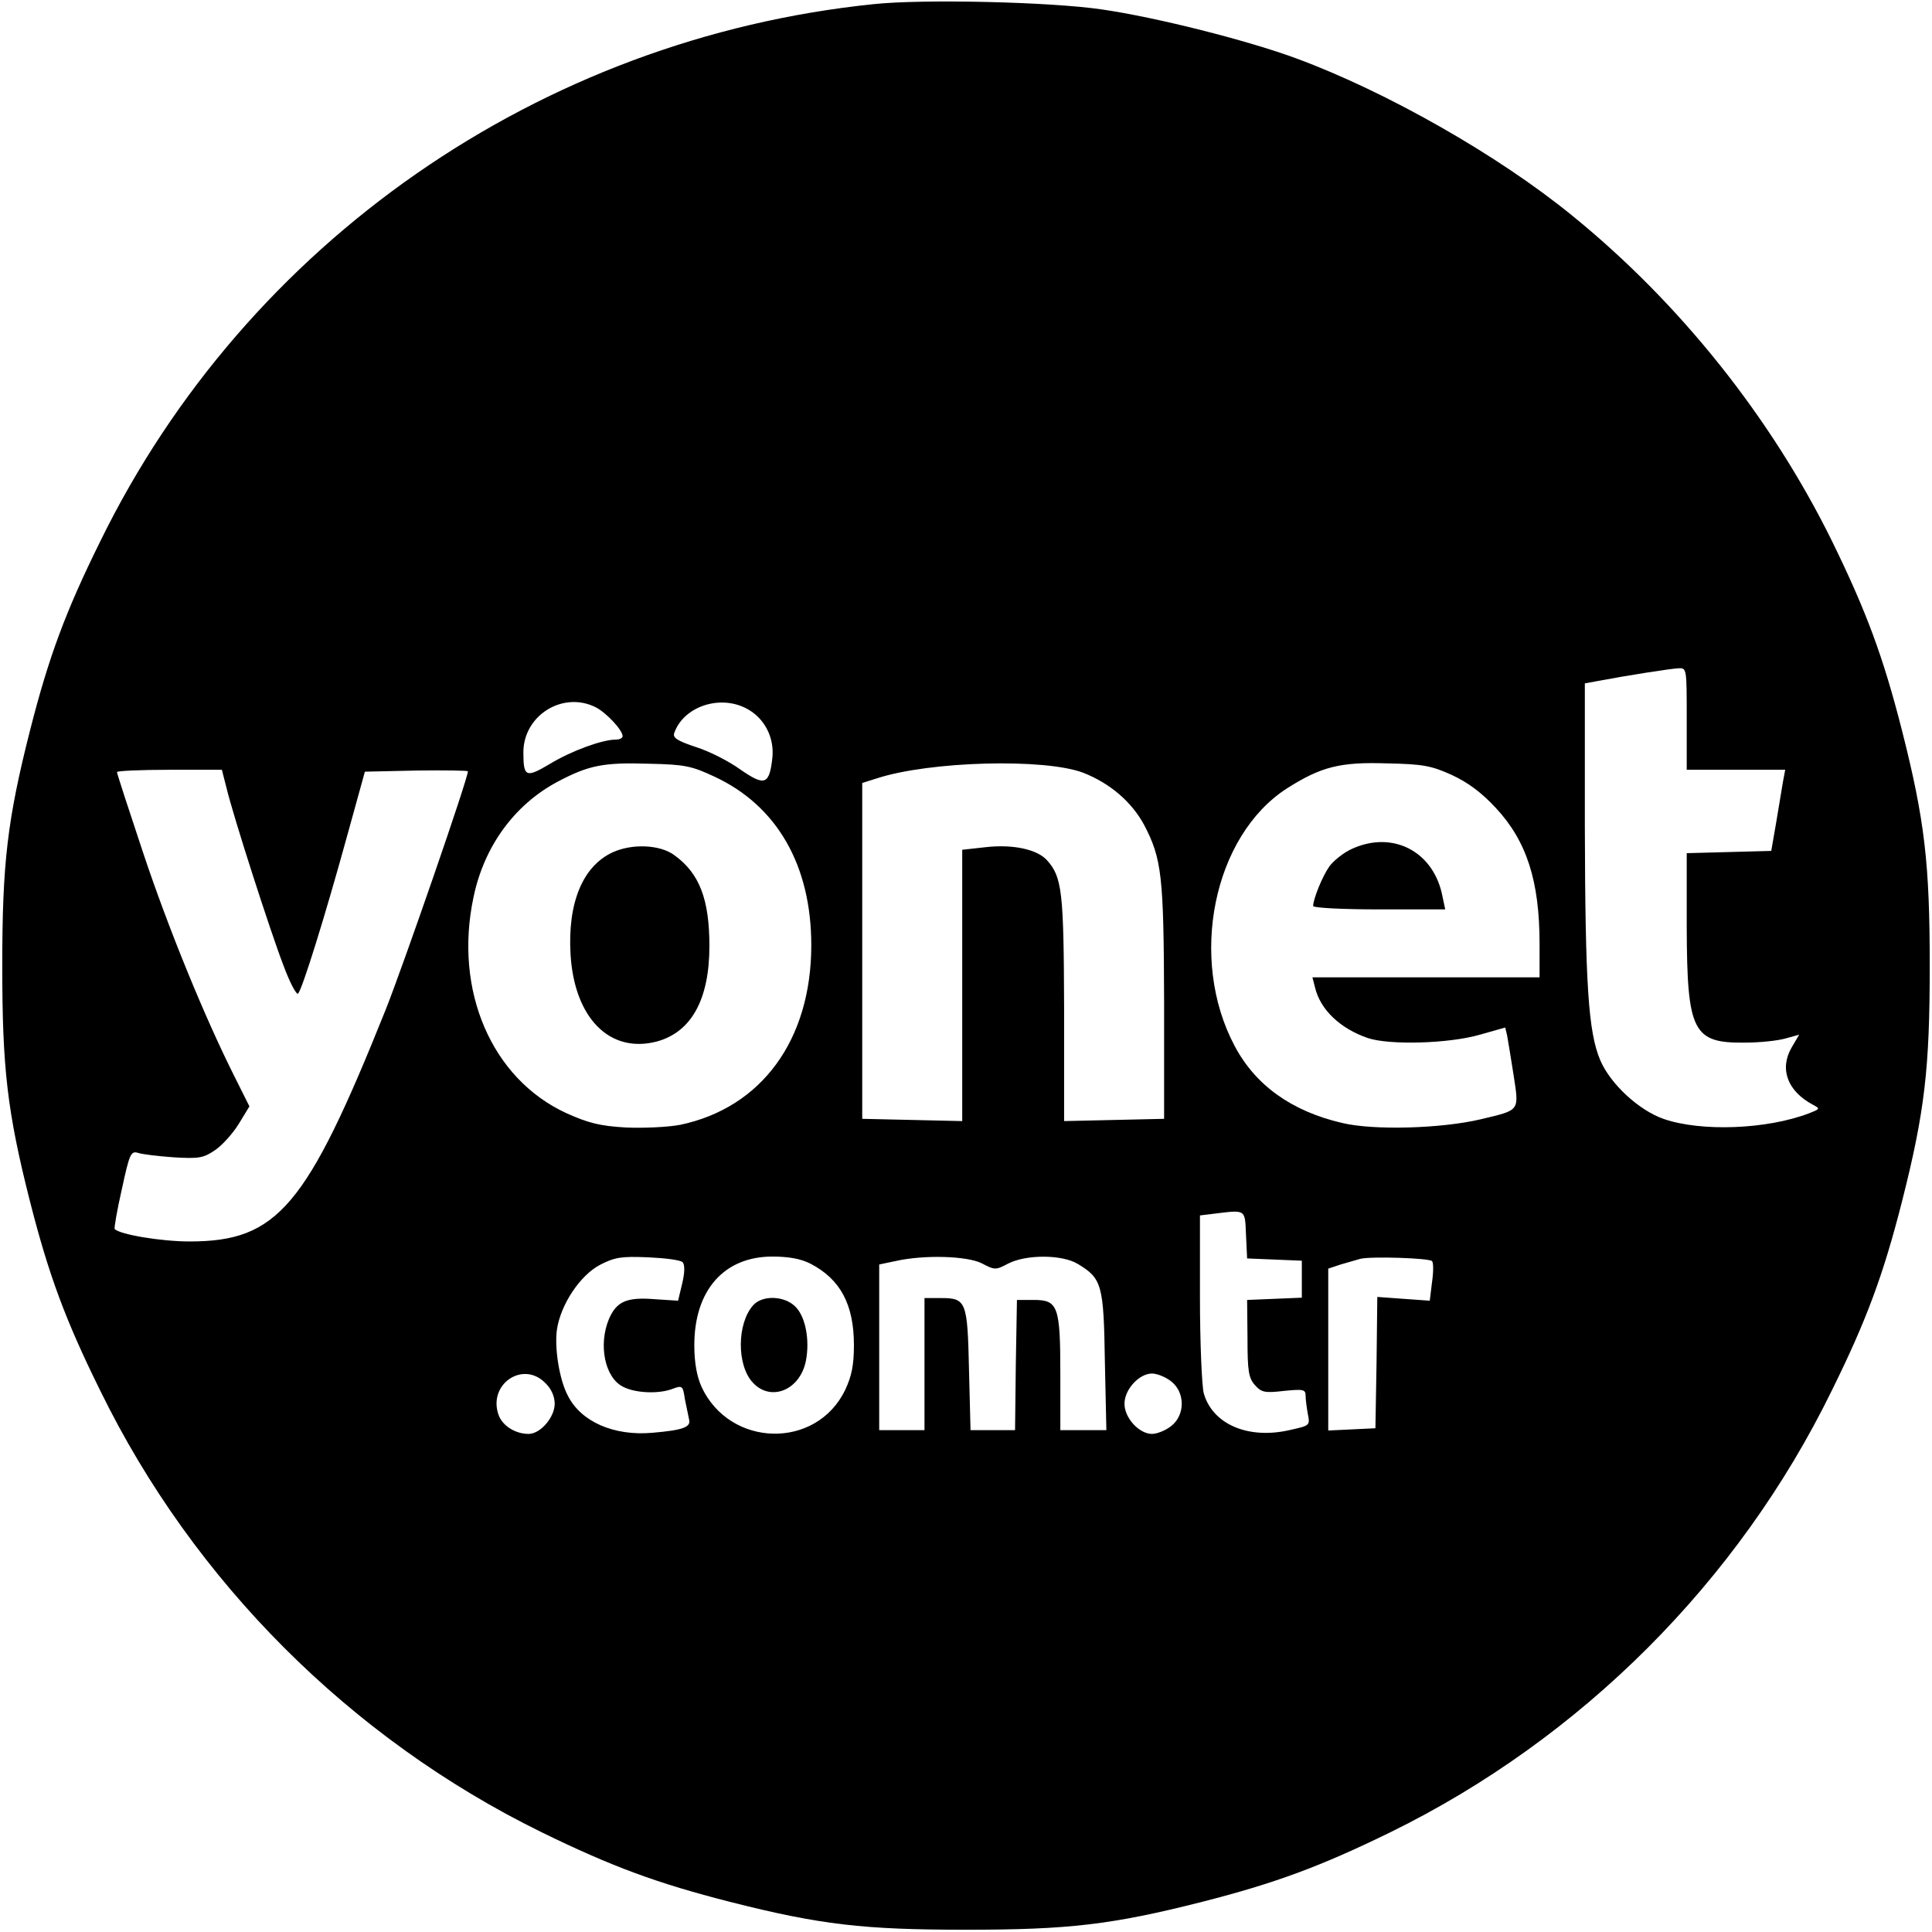<?xml version="1.0" standalone="no"?>
<!DOCTYPE svg PUBLIC "-//W3C//DTD SVG 20010904//EN"
 "http://www.w3.org/TR/2001/REC-SVG-20010904/DTD/svg10.dtd">
<svg version="1.0" xmlns="http://www.w3.org/2000/svg"
 width="512pt" height="512pt" viewBox="0 0 512 512"
 preserveAspectRatio="xMidYMid meet">
<g transform="translate(0,512) scale(0.1,-0.1)"
fill="#000000" stroke="none">
<path d="M2315 5109 c-884 -91 -1661 -631 -2049 -1423 -93 -188 -137 -308
-186 -500 -61 -240 -74 -355 -74 -626 0 -271 13 -386 74 -626 49 -192 93 -312
186 -500 247 -505 663 -921 1168 -1169 188 -92 308 -136 500 -185 240 -61 355
-74 626 -74 271 0 386 13 626 74 192 49 312 93 500 185 505 248 921 664 1168
1169 93 188 137 308 186 500 61 240 74 355 74 626 0 271 -13 386 -74 626 -49
192 -93 312 -185 500 -161 327 -403 631 -689 863 -196 160 -492 328 -730 416
-130 48 -371 109 -516 130 -135 20 -474 28 -605 14z m2155 -1894 l0 -135 130
0 131 0 -6 -32 c-3 -18 -11 -67 -18 -108 l-13 -75 -112 -3 -112 -3 0 -197 c1
-276 16 -307 155 -305 39 0 86 5 107 11 l36 10 -20 -34 c-33 -57 -11 -116 57
-152 19 -10 18 -11 -10 -22 -111 -43 -287 -50 -387 -15 -65 23 -140 92 -167
155 -32 75 -40 201 -41 622 l0 377 33 6 c79 15 194 33 215 34 22 1 22 0 22
-134z m-2890 30 c28 -15 70 -60 70 -76 0 -5 -8 -9 -18 -9 -36 0 -118 -30 -174
-64 -64 -38 -71 -36 -71 30 0 99 106 164 193 119z m399 -3 c47 -25 73 -76 68
-129 -8 -73 -20 -77 -84 -33 -30 22 -83 49 -118 60 -51 17 -63 25 -58 38 25
70 121 102 192 64z m-86 -180 c166 -77 257 -235 257 -447 0 -251 -132 -431
-348 -476 -32 -6 -95 -9 -143 -7 -70 4 -100 12 -158 38 -198 91 -299 325 -246
573 28 134 108 244 222 305 83 44 122 52 244 48 94 -2 112 -6 172 -34z m978
10 c71 -28 128 -77 161 -138 47 -90 52 -135 53 -469 l0 -310 -132 -3 -133 -3
0 298 c-1 310 -5 349 -46 394 -26 28 -89 42 -161 34 l-63 -7 0 -359 0 -360
-132 3 -133 3 0 445 0 445 38 12 c140 46 446 54 548 15z m977 -6 c43 -20 79
-47 116 -87 82 -88 116 -194 116 -360 l0 -89 -301 0 -301 0 7 -27 c14 -59 67
-109 140 -134 57 -19 214 -15 297 9 l67 19 5 -21 c2 -12 10 -58 17 -104 15
-98 18 -93 -86 -118 -105 -25 -285 -30 -368 -10 -134 31 -230 100 -285 204
-123 231 -57 557 139 683 90 57 140 70 264 66 96 -2 118 -6 173 -31z m-3248
-33 c19 -79 117 -383 151 -471 17 -46 35 -80 39 -75 11 11 72 207 130 418 l47
170 137 3 c75 1 136 0 136 -2 0 -20 -170 -511 -218 -632 -210 -524 -287 -614
-520 -614 -73 0 -184 18 -198 33 -2 2 6 49 19 106 20 93 24 101 42 96 11 -4
54 -9 95 -12 67 -4 79 -2 110 19 19 13 47 44 63 70 l28 46 -39 78 c-80 159
-176 394 -243 595 -38 114 -69 209 -69 213 0 3 62 6 139 6 l139 0 12 -47z
m2702 -1185 l3 -63 73 -3 72 -3 0 -49 0 -49 -72 -3 -73 -3 1 -102 c0 -87 3
-105 20 -124 17 -19 26 -21 77 -15 51 5 57 4 57 -13 0 -10 3 -32 6 -49 6 -30
5 -30 -49 -42 -110 -25 -204 16 -227 98 -5 20 -10 135 -10 254 l0 217 33 4
c90 11 86 14 89 -55z m-1493 -73 c6 -7 6 -26 -1 -56 l-11 -46 -62 4 c-74 6
-101 -6 -121 -52 -29 -69 -11 -156 37 -180 32 -17 96 -20 133 -5 24 9 26 7 31
-28 4 -20 9 -44 11 -53 6 -21 -15 -29 -97 -36 -102 -9 -189 29 -224 98 -23 43
-36 128 -29 176 10 66 61 143 114 171 39 20 56 23 127 20 45 -2 86 -7 92 -13z
m339 -4 c79 -41 115 -108 115 -216 0 -52 -6 -82 -23 -118 -76 -159 -306 -154
-381 8 -12 27 -19 63 -19 110 0 146 79 235 207 235 43 0 76 -6 101 -19z m454
1 c34 -18 37 -18 69 -1 48 25 144 25 186 -1 63 -38 68 -55 71 -257 l4 -183
-61 0 -61 0 0 148 c0 180 -6 197 -70 197 l-45 0 -3 -172 -2 -173 -59 0 -59 0
-4 158 c-4 183 -7 192 -74 192 l-44 0 0 -175 0 -175 -60 0 -60 0 0 219 0 220
43 9 c75 17 189 14 229 -6z m1193 6 c4 -4 4 -29 0 -56 l-6 -49 -70 5 -69 5 -2
-174 -3 -174 -62 -3 -63 -3 0 215 0 214 33 11 c17 5 41 12 52 15 29 7 182 2
190 -6z m-2350 -323 c16 -15 25 -36 25 -55 0 -36 -38 -80 -69 -80 -36 0 -70
22 -80 51 -28 81 65 144 124 84z m1659 4 c37 -29 37 -89 0 -118 -15 -12 -38
-21 -51 -21 -34 0 -73 42 -73 80 0 38 39 80 73 80 13 0 36 -9 51 -21z"/>
<path d="M1623 2861 c-79 -37 -119 -134 -111 -270 10 -169 104 -264 229 -231
91 25 139 111 139 253 0 123 -26 192 -92 240 -38 29 -113 32 -165 8z"/>
<path d="M3584 2871 c-23 -10 -50 -32 -61 -47 -19 -27 -43 -87 -43 -105 0 -5
79 -9 175 -9 l175 0 -7 33 c-22 119 -130 177 -239 128z"/>
<path d="M1996 1661 c-43 -48 -44 -159 -1 -205 48 -52 126 -20 141 59 10 54
-1 114 -27 141 -28 30 -88 33 -113 5z"/>
</g>
</svg>
